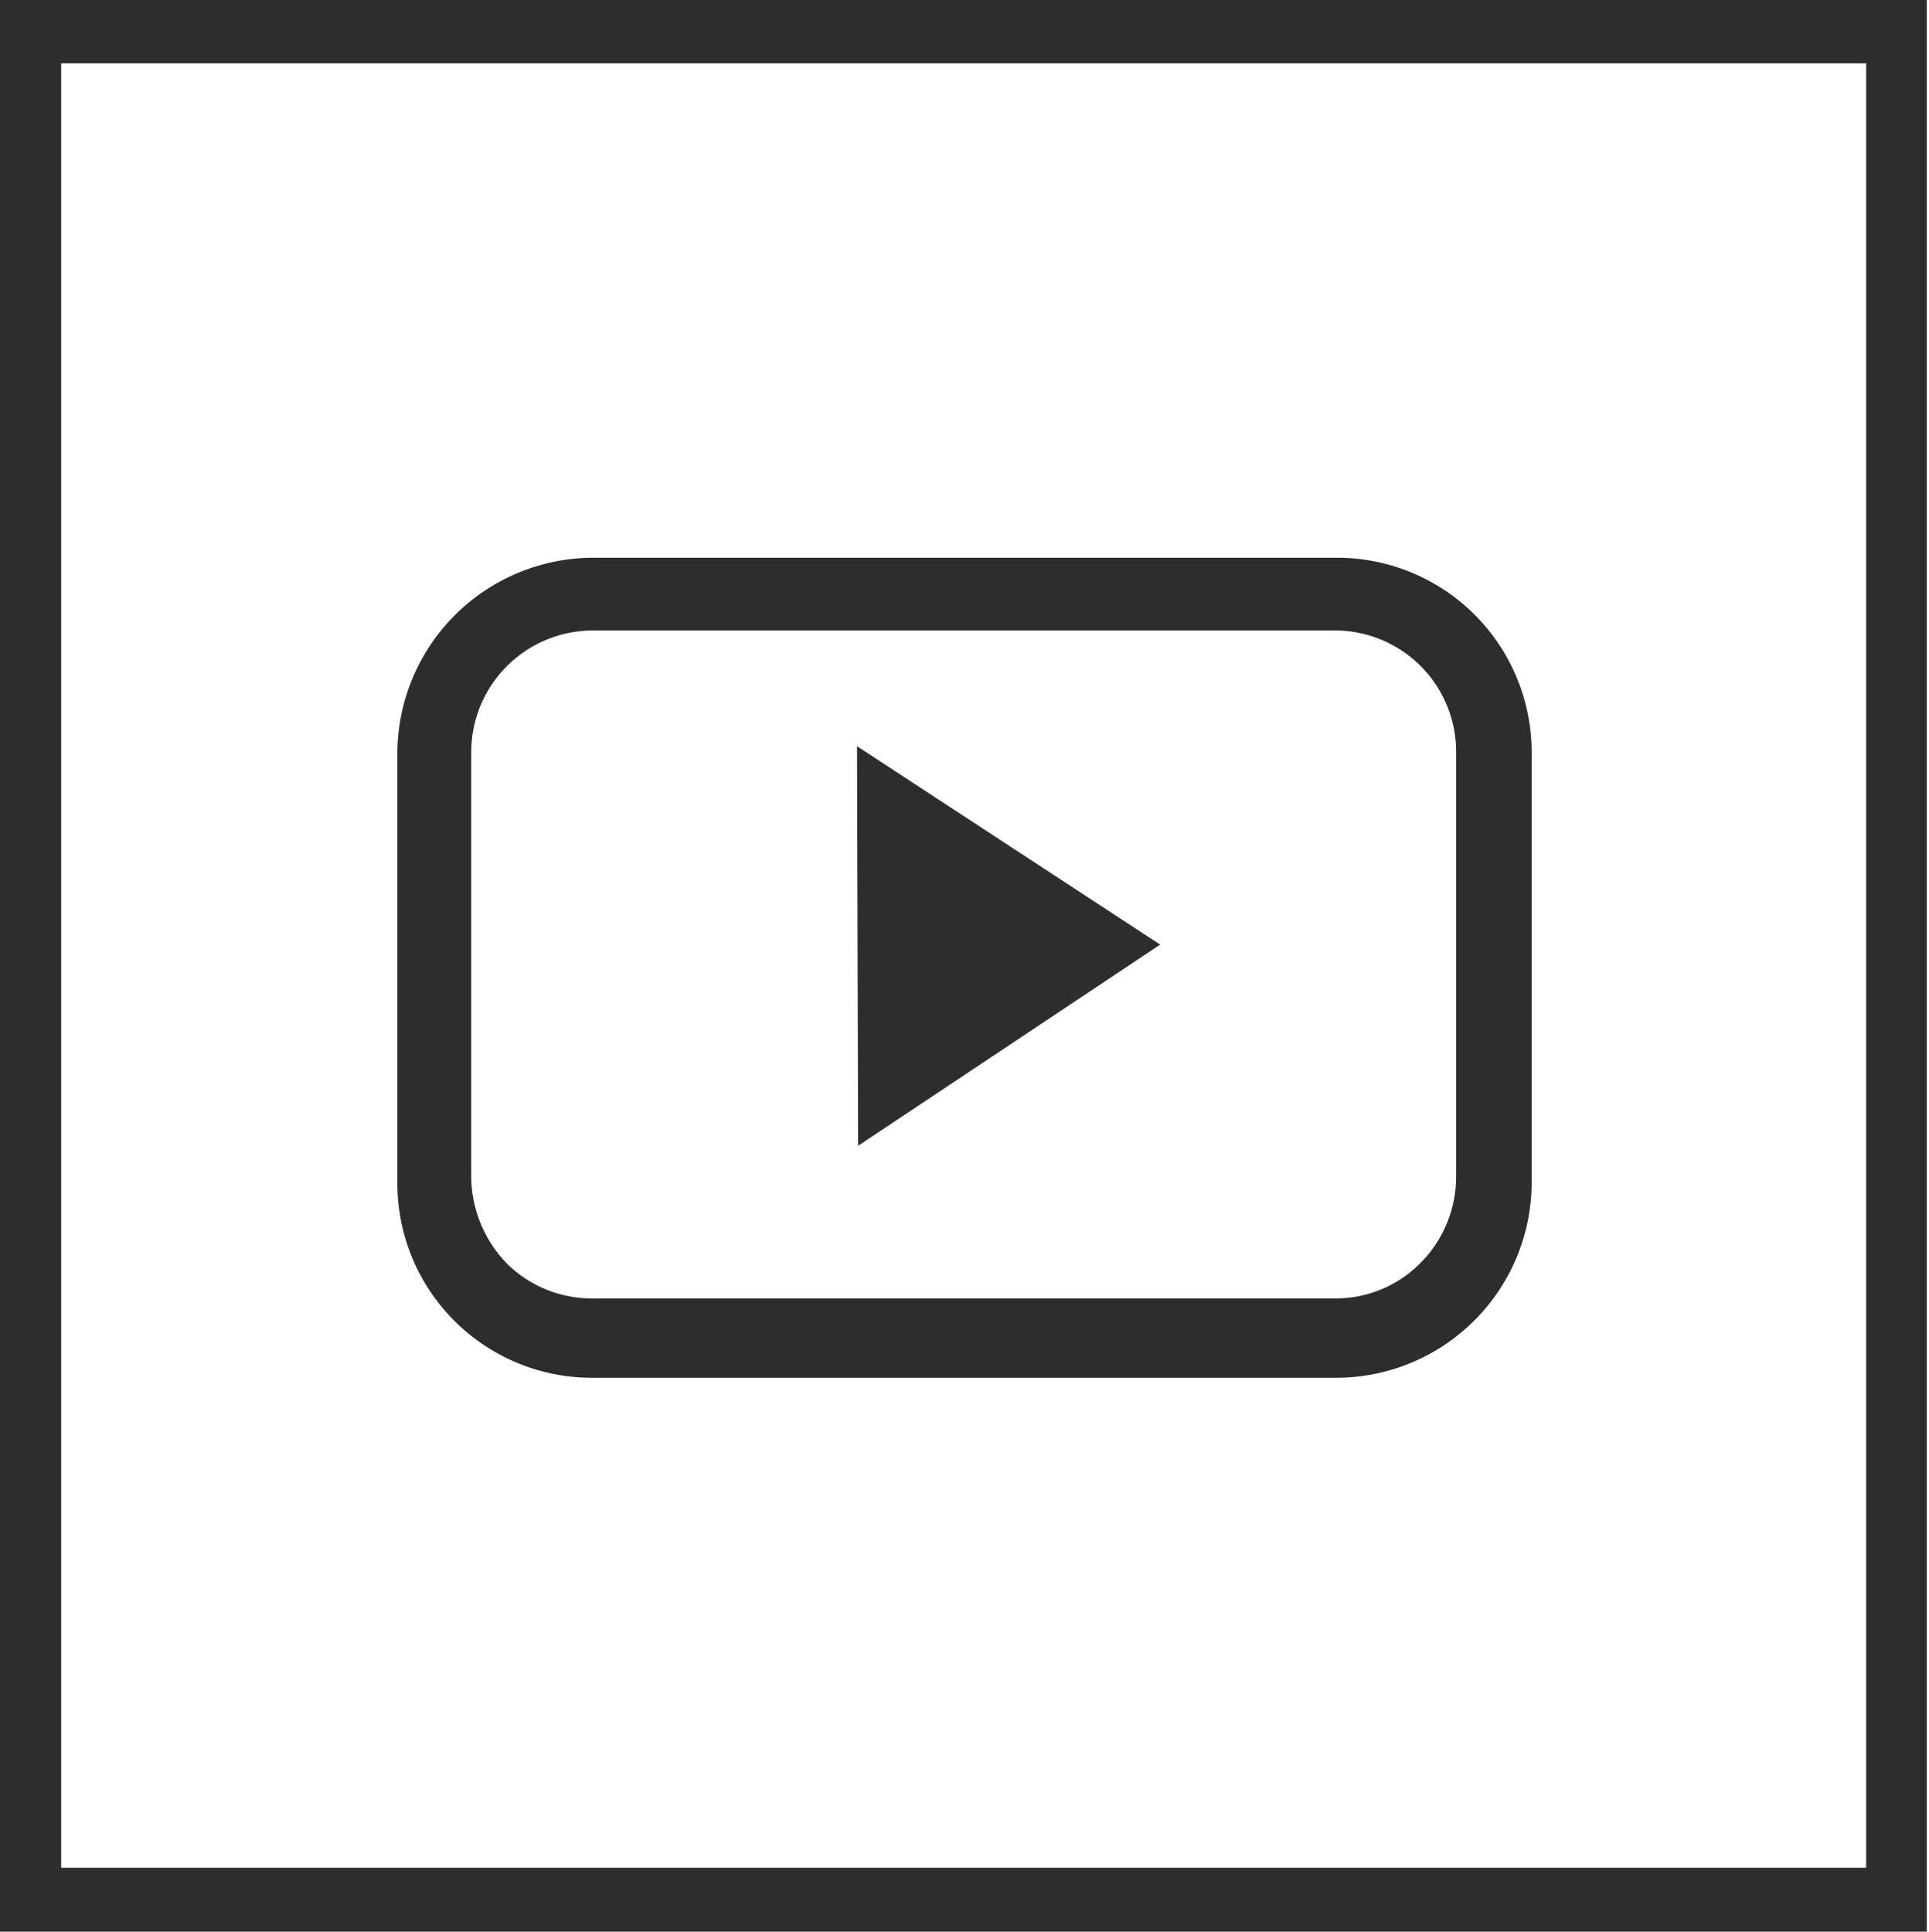 <svg id="Layer_1" data-name="Layer 1" xmlns="http://www.w3.org/2000/svg" viewBox="0 0 35 35.05"><defs><style>.cls-1,.cls-2{fill:#2d2d2b;}.cls-2{fill-rule:evenodd;}.cls-3{fill:none;stroke:#1d1e1c;stroke-miterlimit:10;stroke-width:0.75px;}</style></defs><path class="cls-1" d="M10.8,25a3.53,3.53,0,0,1-3.55-3.51V13.69a3.56,3.56,0,0,1,3.54-3.57H24.28a3.53,3.53,0,0,1,3.55,3.51v7.76A3.55,3.55,0,0,1,24.3,25H10.8ZM24.26,11.44H10.78a2.21,2.21,0,0,0-2.19,2.21v7.72a2.29,2.29,0,0,0,.65,1.56,2.19,2.19,0,0,0,1.55.63H24.27a2.16,2.16,0,0,0,1.55-.65,2.22,2.22,0,0,0,.64-1.56V13.63a2.2,2.2,0,0,0-2.2-2.19Z" transform="translate(-0.04 0)"/><polygon class="cls-2" points="15.57 20.79 15.55 13.54 21.05 17.14 15.57 20.79"/><path class="cls-3" d="M15.62,20.78" transform="translate(-0.04 0)"/><path class="cls-1" d="M35,35.05H0V0H35ZM1.15,33.89H33.9V1.15H1.15Z" transform="translate(-0.04 0)"/></svg>